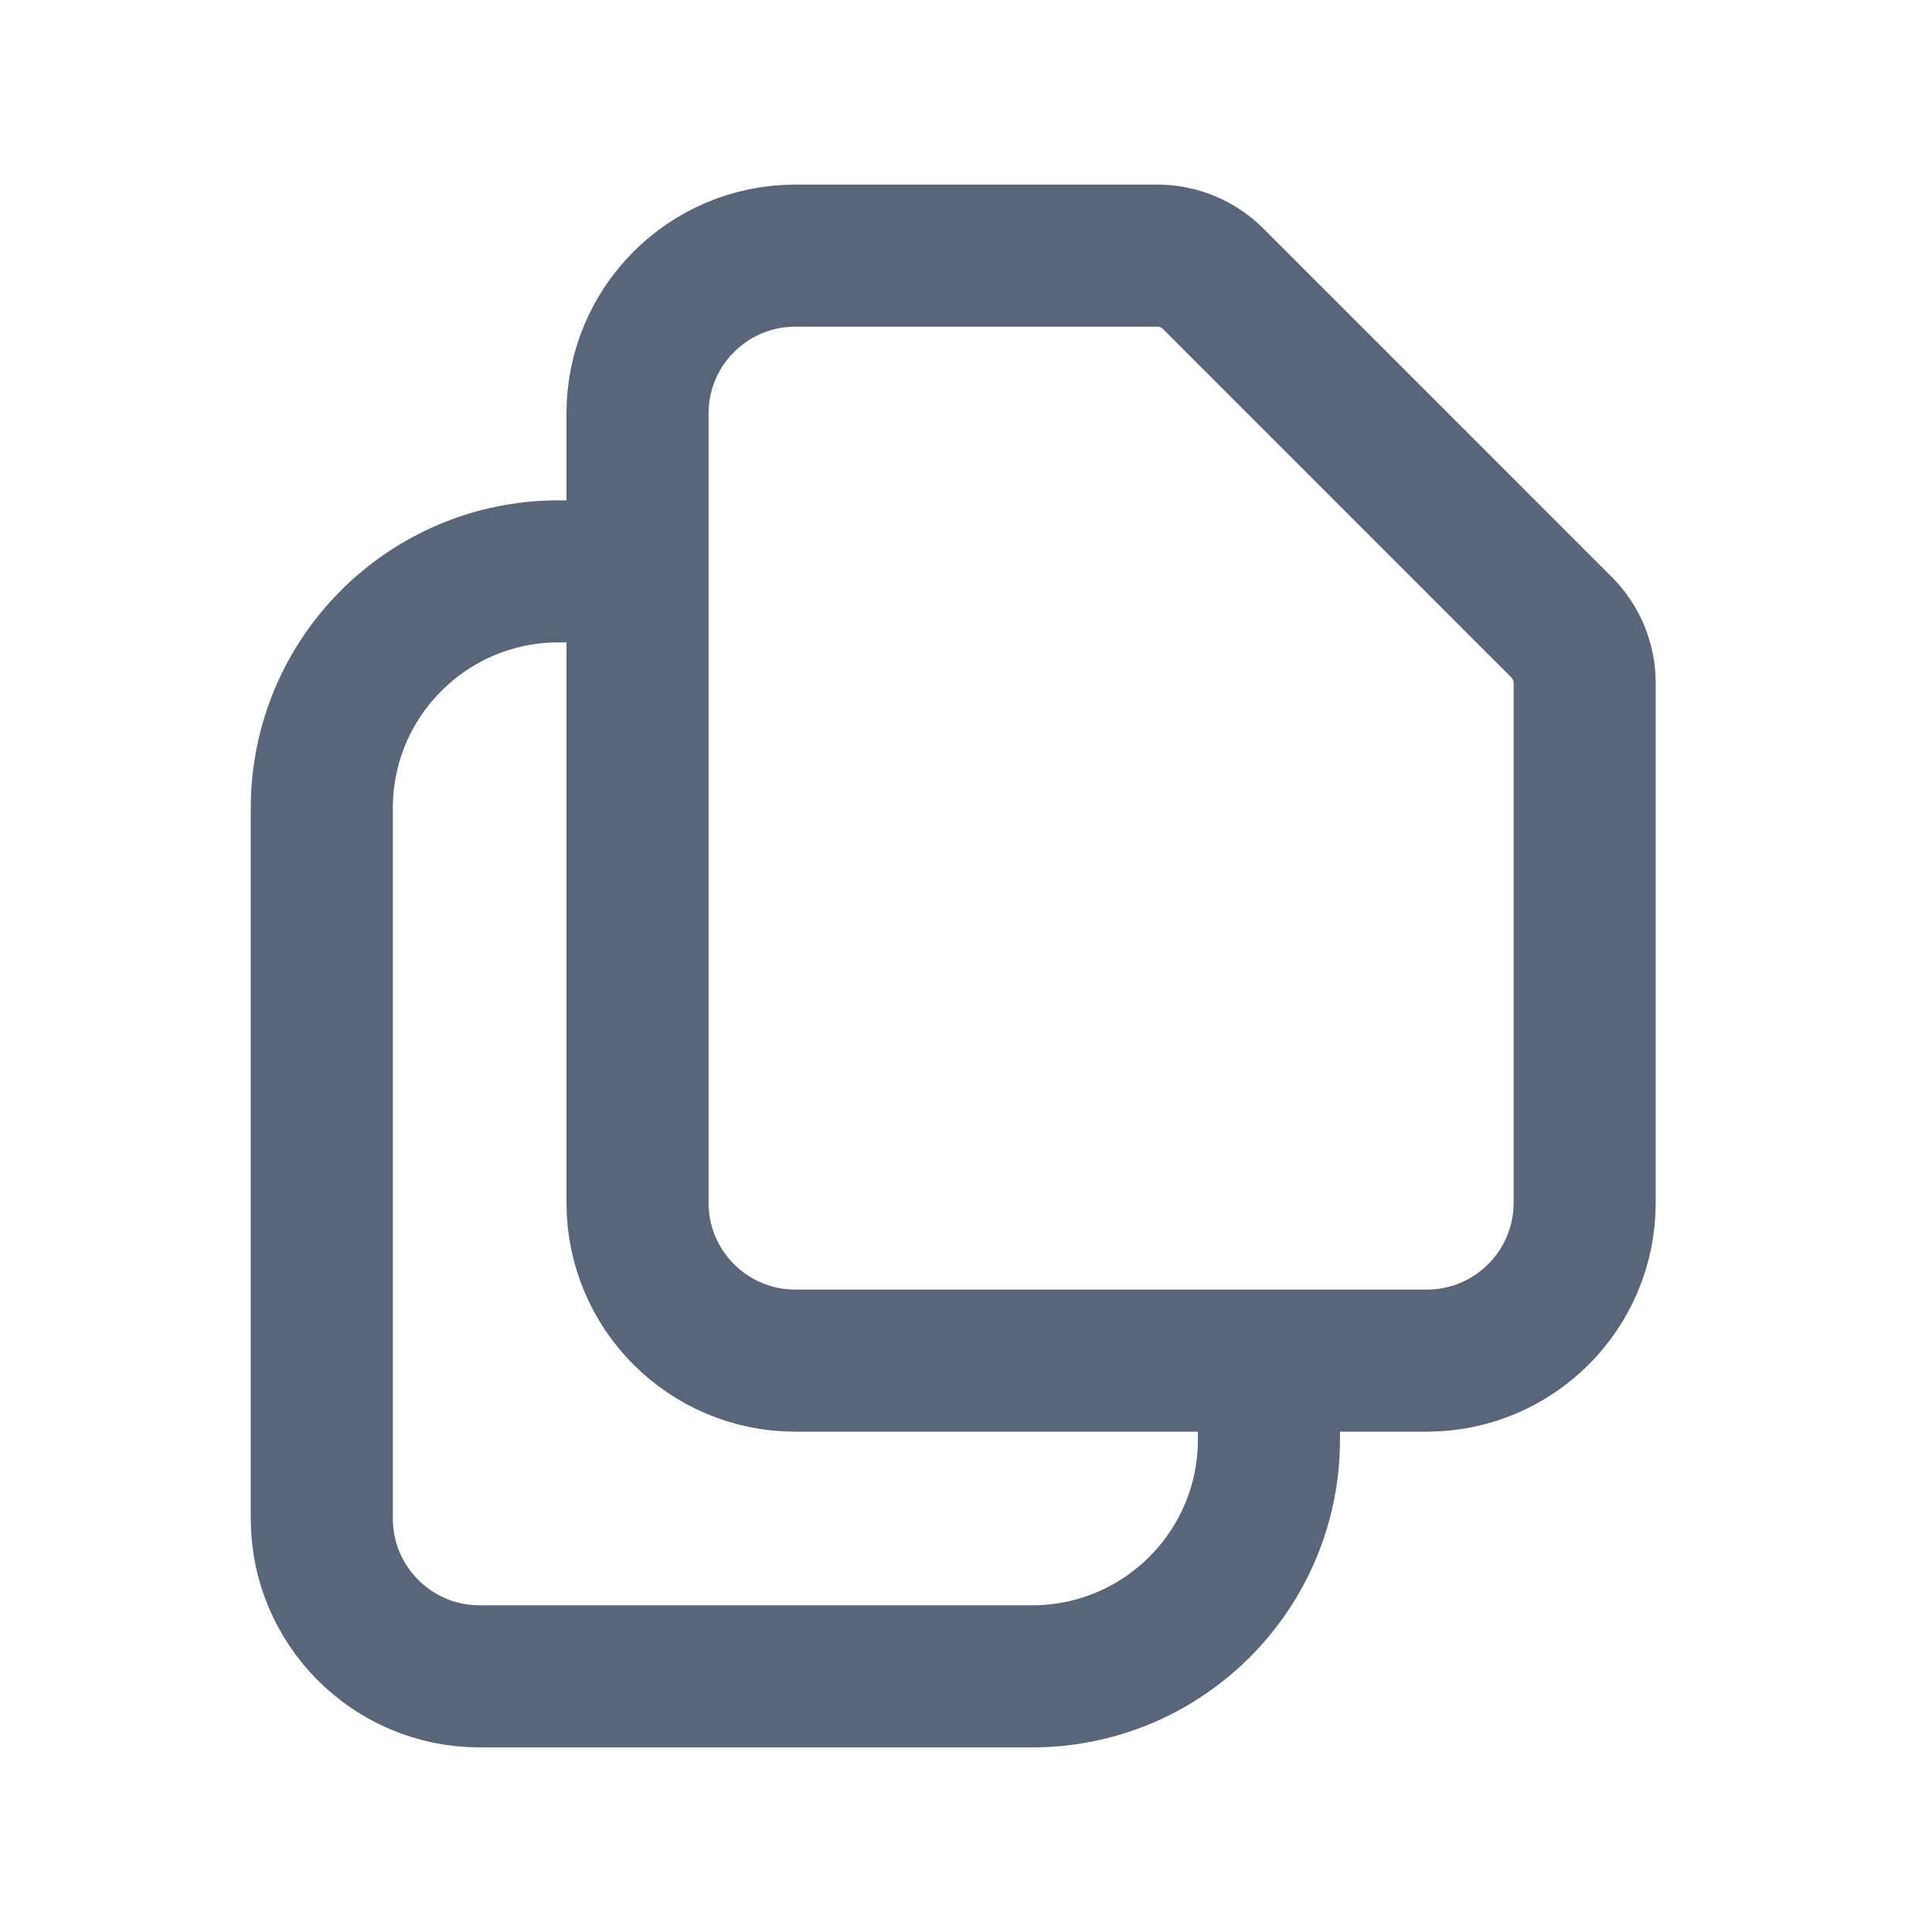 <svg width="50" height="50" viewBox="0 0 50 50" fill="none" xmlns="http://www.w3.org/2000/svg">
<path d="M16.499 14.787V31.128C16.499 33.384 18.328 35.213 20.584 35.213H32.84M16.499 14.787V10.701C16.499 8.445 18.328 6.616 20.584 6.616H29.951C30.493 6.616 31.012 6.831 31.396 7.214L40.412 16.231C40.795 16.614 41.011 17.134 41.011 17.676V31.128C41.011 33.384 39.181 35.213 36.925 35.213H32.84M16.499 14.787H14.456C11.072 14.787 8.328 17.53 8.328 20.915V39.299C8.328 41.555 10.157 43.384 12.413 43.384H26.712C30.096 43.384 32.84 40.64 32.84 37.256V35.213" stroke="#5A657A" stroke-width="3.677" stroke-linecap="round" stroke-linejoin="round"/>
</svg>
